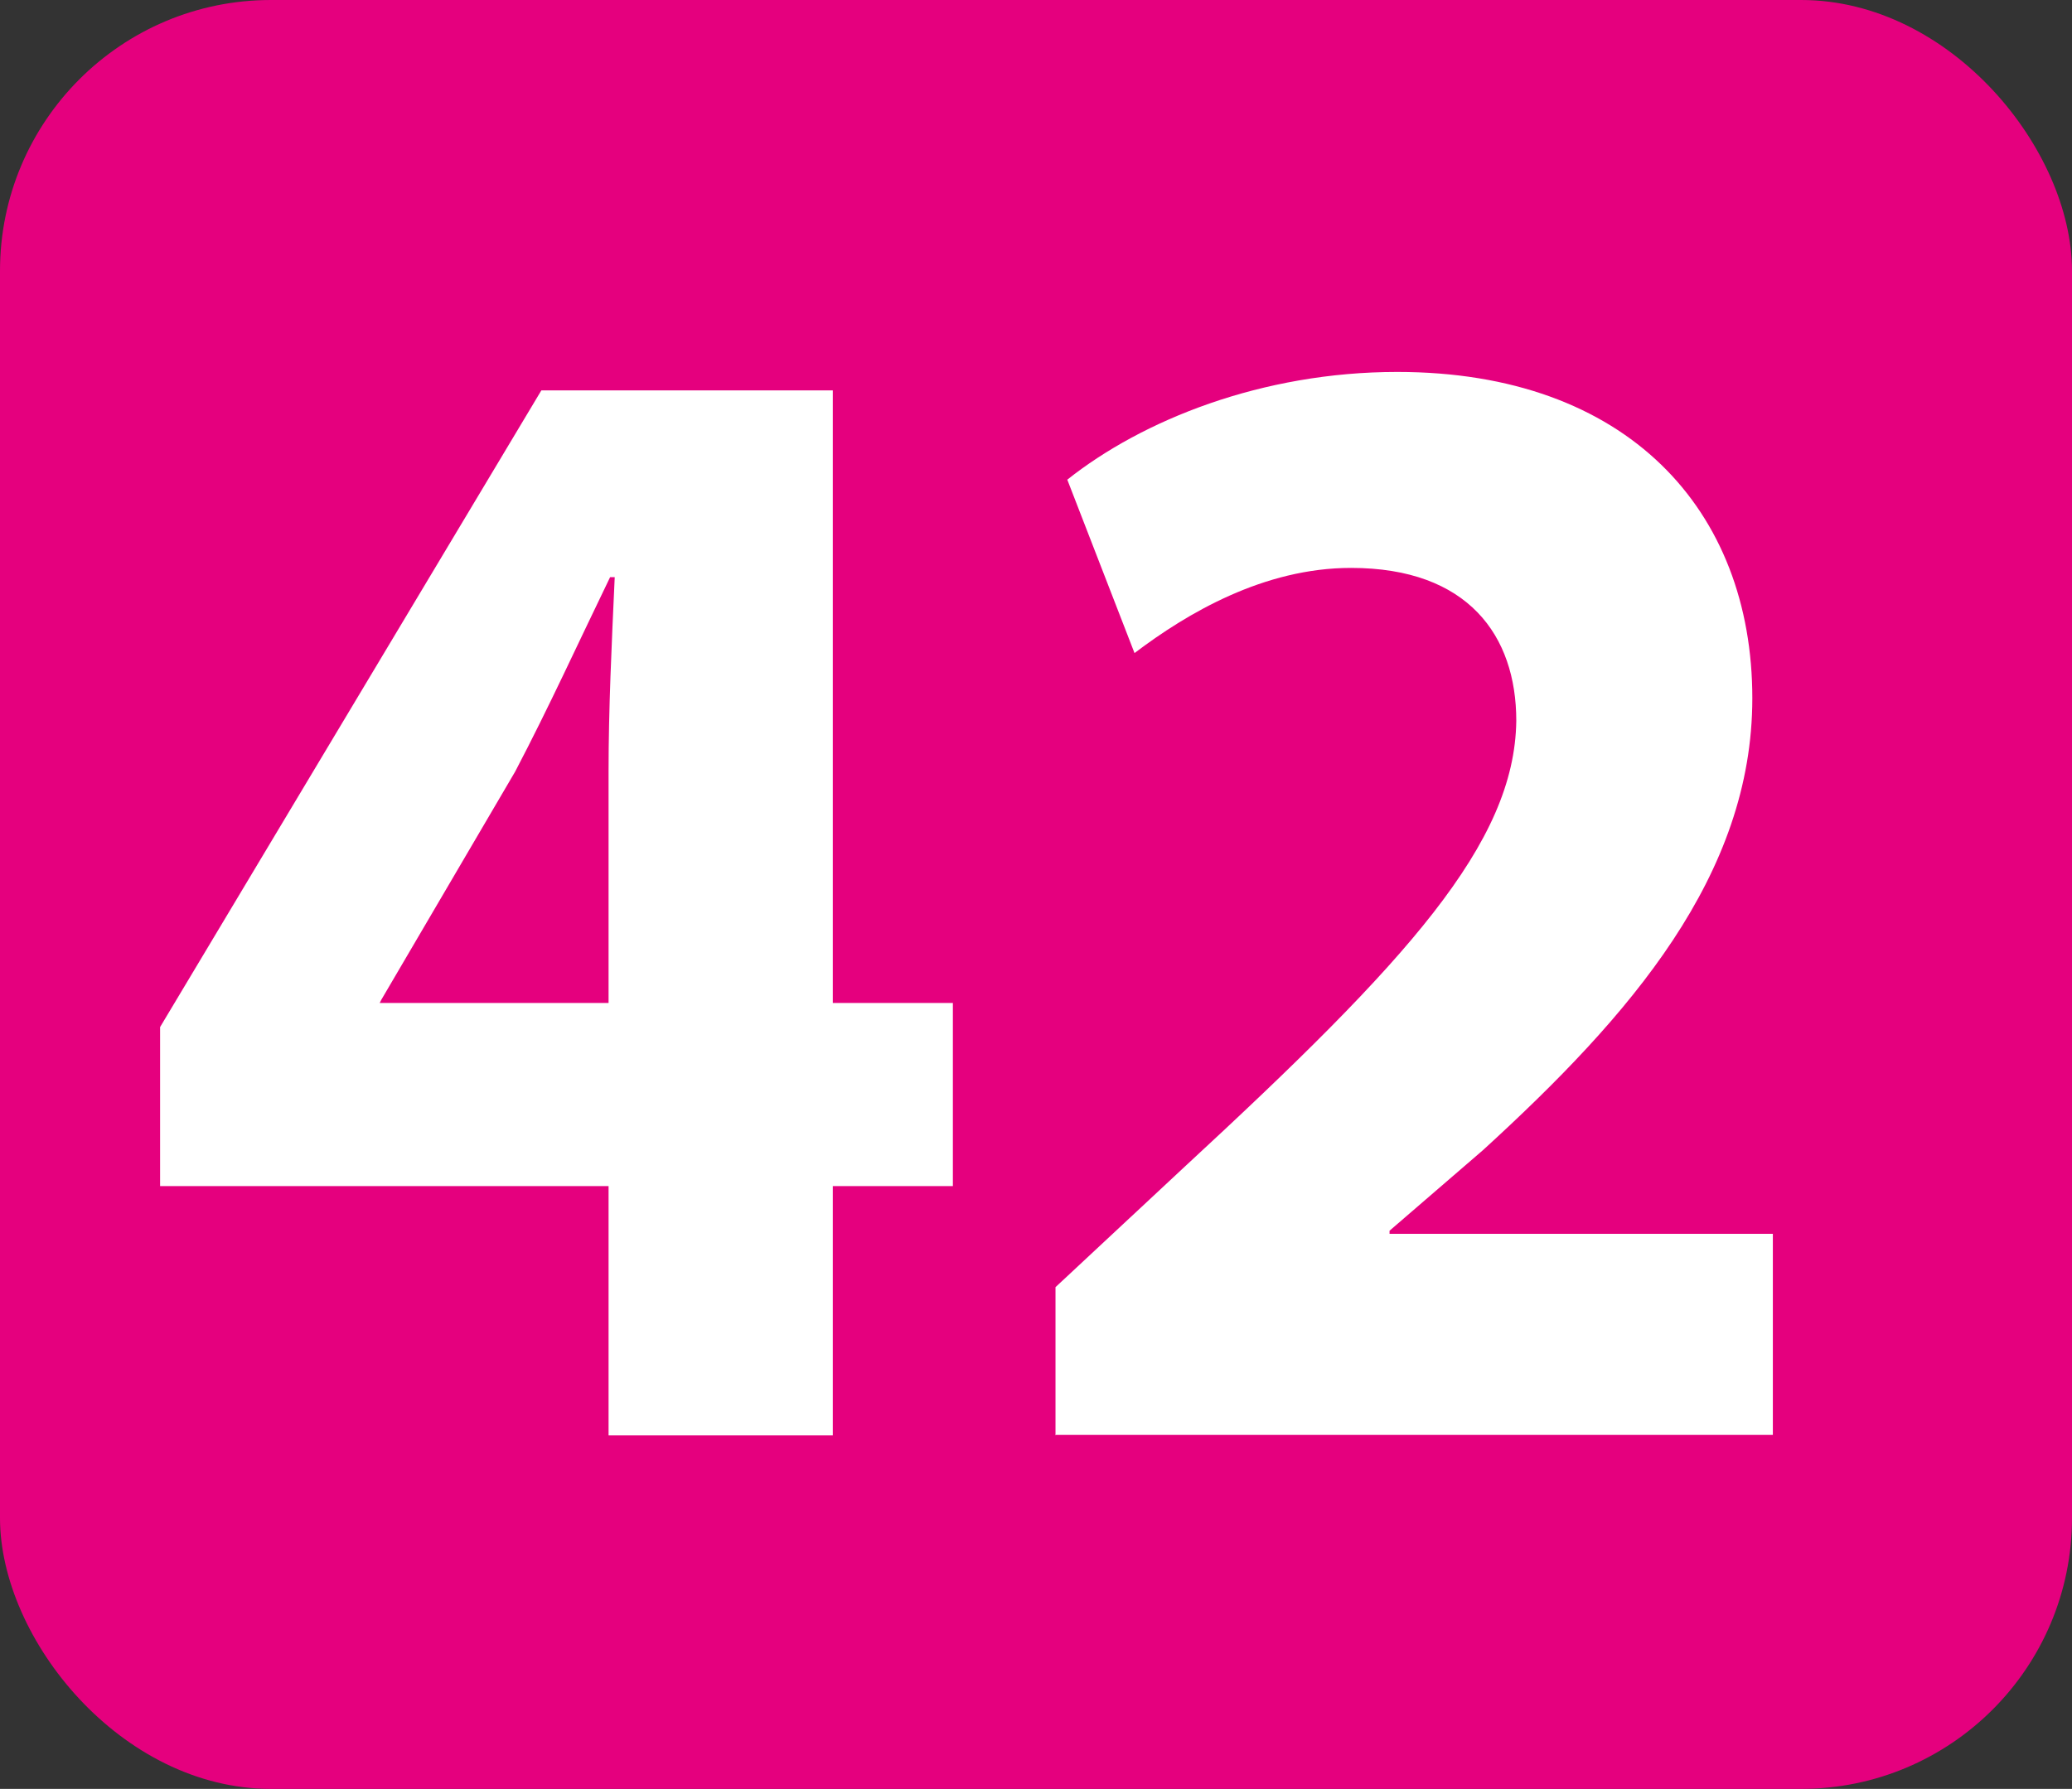 <?xml version="1.0" encoding="UTF-8"?><svg id="Calque_1" xmlns="http://www.w3.org/2000/svg" viewBox="0 0 40.38 34.87"><rect x="0" y="0" width="40.38" height="34.87" fill="#333333" stroke="none"/><defs><style>.cls-1{fill:#e5007e;}.cls-2{fill:#fff;}</style></defs><rect class="cls-1" width="40.38" height="34.87" rx="5.28" ry="5.28"/><path class="cls-2" d="M11.86,27.98v-4.86H3.12v-3.1l7.43-12.41h5.68v11.94h2.34v3.57h-2.34v4.86h-4.37ZM11.86,19.55v-4.51c0-1.22.06-2.48.12-3.79h-.09c-.64,1.32-1.18,2.51-1.85,3.79l-2.61,4.45-.03.06h4.46Z"/><path class="cls-2" d="M20.57,27.98v-2.89l2.52-2.35c4.34-4.01,6.43-6.3,6.46-8.69,0-1.66-.94-2.98-3.22-2.98-1.7,0-3.19.88-4.22,1.66l-1.31-3.38c1.46-1.16,3.79-2.1,6.43-2.1,4.49,0,6.92,2.7,6.92,6.36,0,3.45-2.37,6.18-5.25,8.81l-1.82,1.57v.06h7.47v3.92h-13.99Z"/></svg>